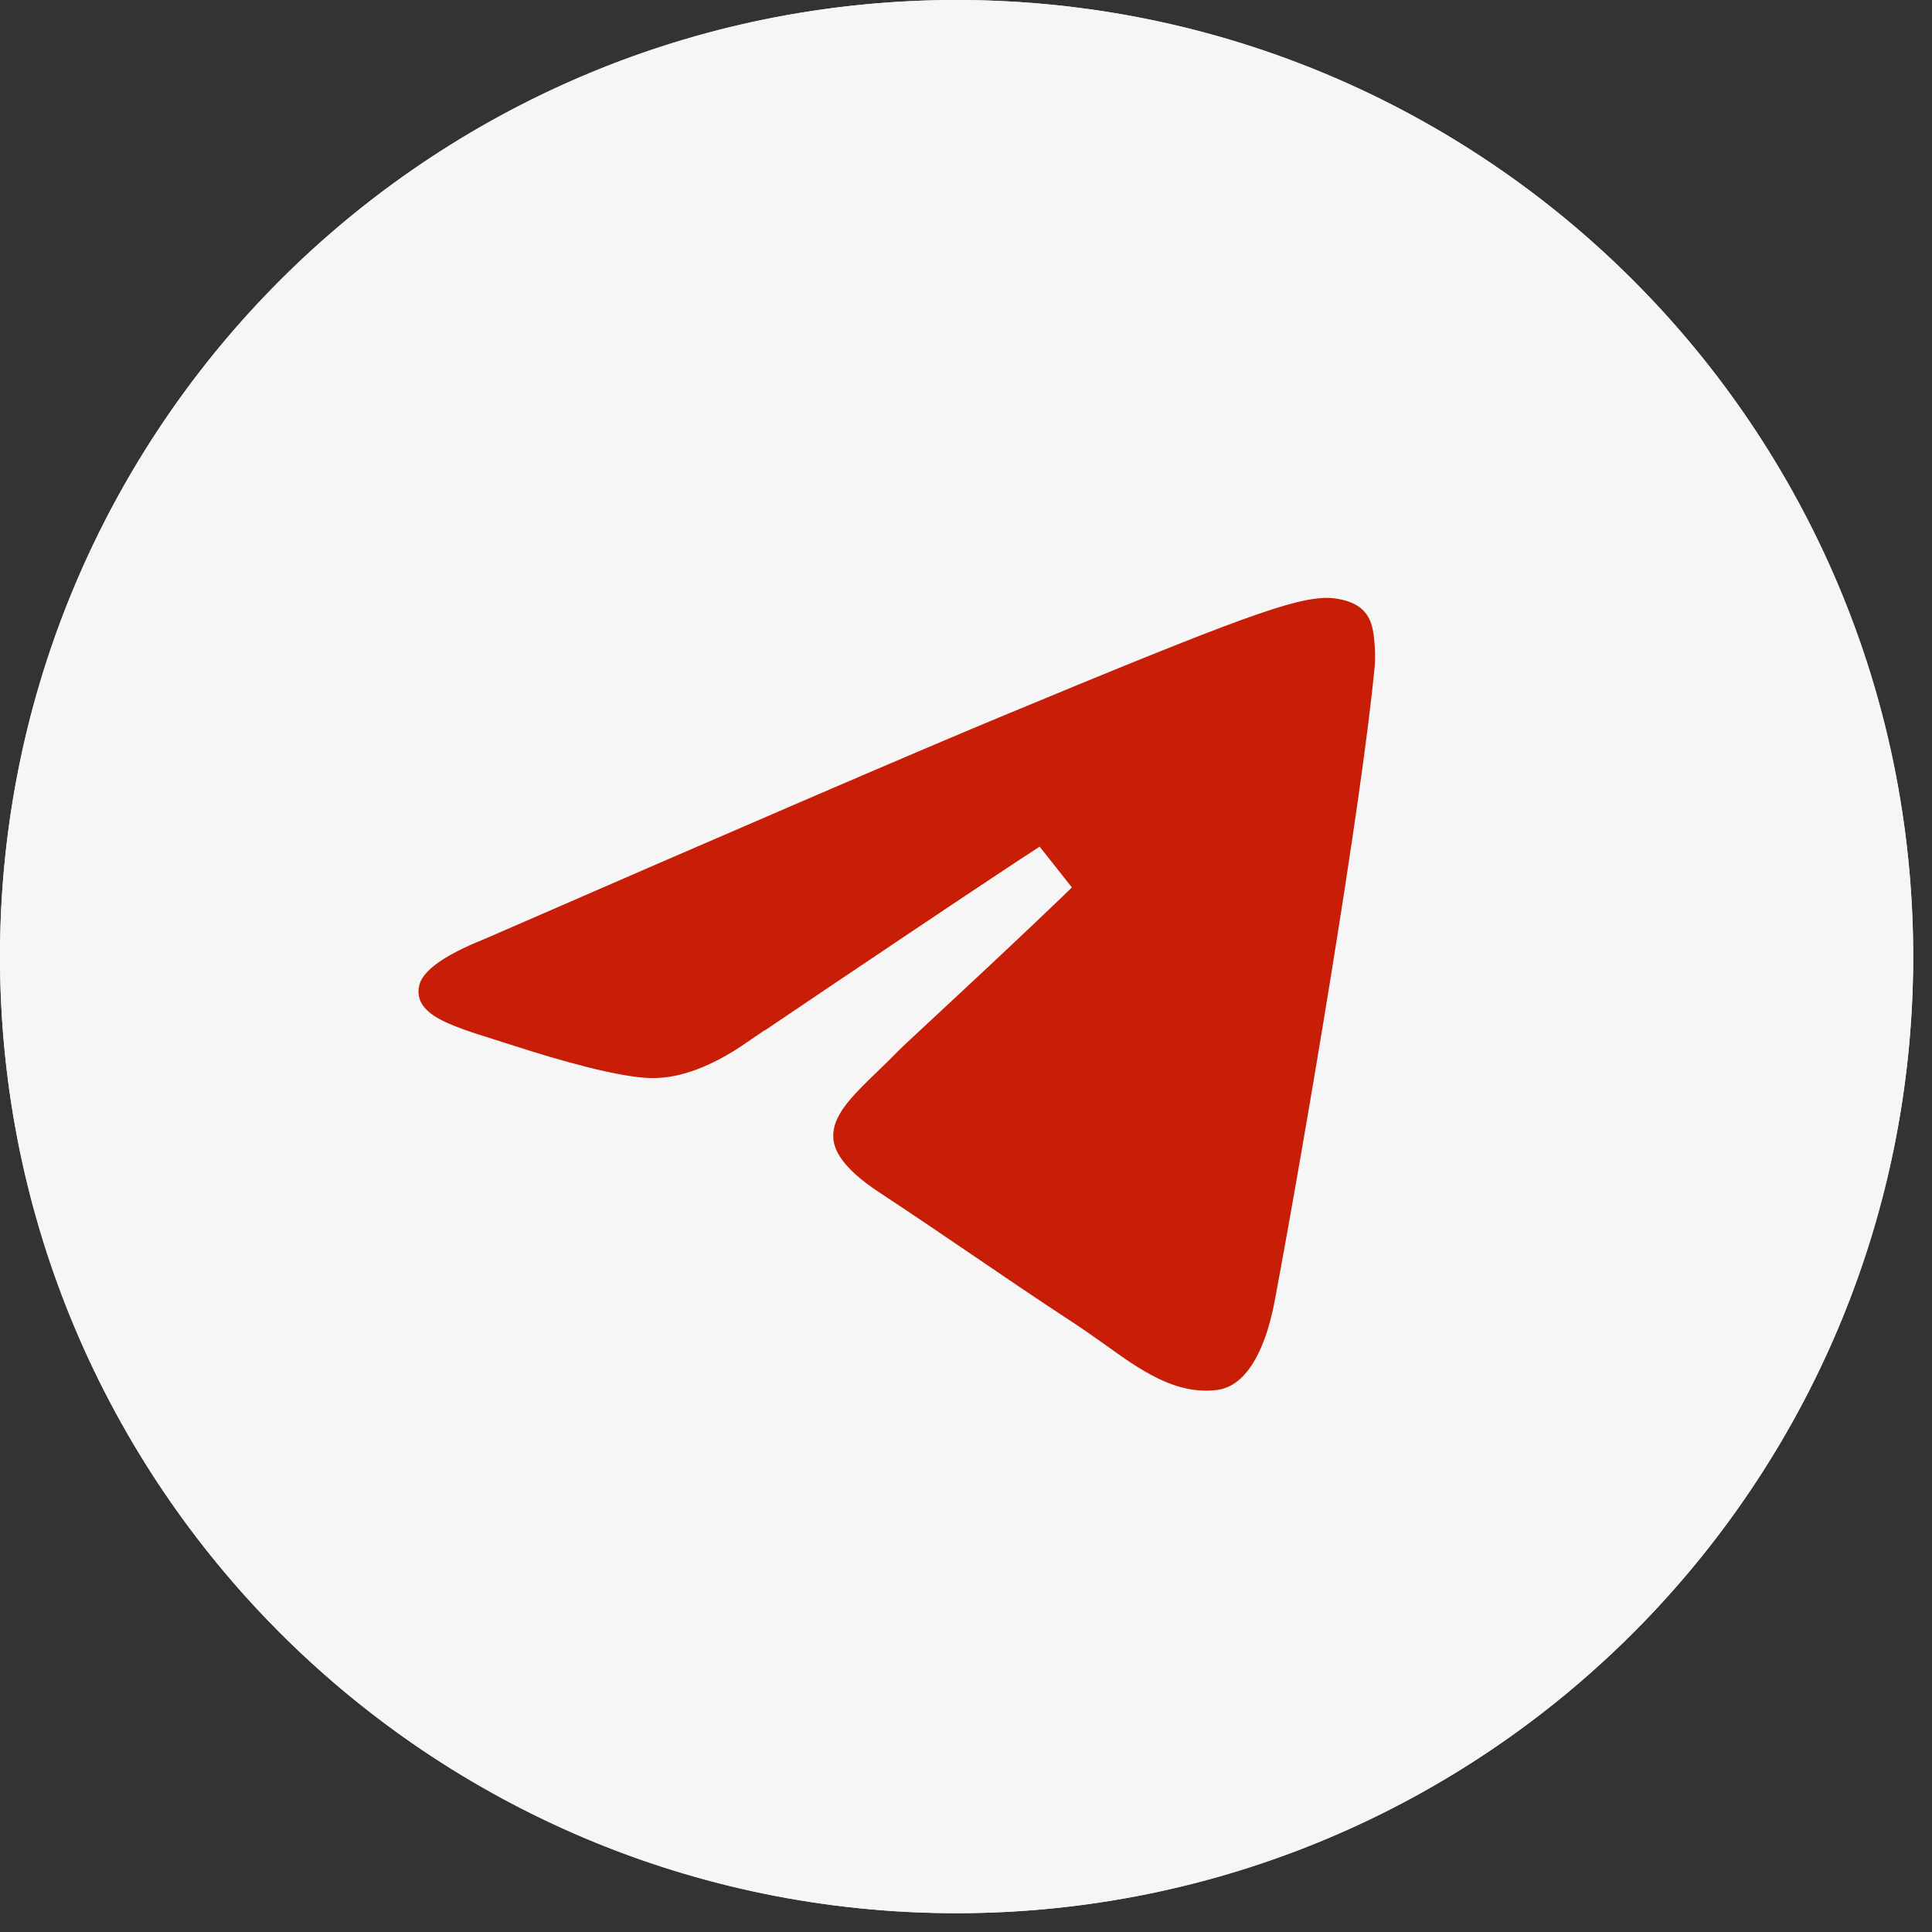 <?xml version="1.0" encoding="UTF-8"?> <svg xmlns="http://www.w3.org/2000/svg" width="37" height="37" viewBox="0 0 37 37" fill="none"><rect x="0" y="0" width="37" height="37" fill="#333333" stroke="none"/><circle cx="18.32" cy="18.32" r="17.82" fill="#C81E07" stroke="#F6F6F6"></circle><path d="M18.32 0.5C28.162 0.5 36.14 8.479 36.14 18.32C36.139 28.162 28.162 36.139 18.32 36.14C8.479 36.14 0.5 28.162 0.5 18.32C0.5 8.479 8.479 0.5 18.32 0.5ZM25.395 10.95C24.989 10.957 24.518 11.071 23.606 11.402C22.686 11.736 21.26 12.314 18.92 13.287C17.274 13.972 13.991 15.385 9.074 17.527C8.664 17.691 8.32 17.866 8.063 18.056C7.848 18.216 7.63 18.435 7.549 18.727L7.523 18.855C7.492 19.103 7.548 19.335 7.683 19.532C7.807 19.715 7.981 19.843 8.146 19.938C8.466 20.119 8.906 20.255 9.323 20.386C9.443 20.423 9.564 20.462 9.688 20.502C10.125 20.644 10.642 20.8 11.129 20.922C11.604 21.041 12.092 21.139 12.454 21.146C13.144 21.161 13.855 20.877 14.573 20.385L14.574 20.386C16.871 18.835 18.611 17.668 19.795 16.886C19.932 16.795 20.062 16.712 20.184 16.632C20.126 16.687 20.069 16.745 20.01 16.802C19.211 17.57 18.257 18.458 17.604 19.065C17.207 19.434 16.901 19.718 16.829 19.793C16.704 19.922 16.576 20.046 16.445 20.172C16.251 20.359 16.041 20.562 15.873 20.766C15.706 20.968 15.54 21.218 15.481 21.518C15.346 22.204 15.81 22.756 16.551 23.244C17.236 23.696 17.784 24.069 18.334 24.443C18.935 24.852 19.537 25.263 20.316 25.773C20.504 25.897 20.685 26.026 20.87 26.157C21.532 26.629 22.315 27.215 23.309 27.123C24.118 27.049 24.662 26.299 24.907 24.987C25.466 22.002 26.568 15.507 26.824 12.815C26.852 12.524 26.818 12.178 26.791 12.019C26.763 11.856 26.69 11.514 26.374 11.258C26.194 11.111 25.985 11.039 25.824 11C25.66 10.961 25.505 10.948 25.396 10.95H25.395Z" fill="#F6F6F6" stroke="#F6F6F6"></path></svg> 